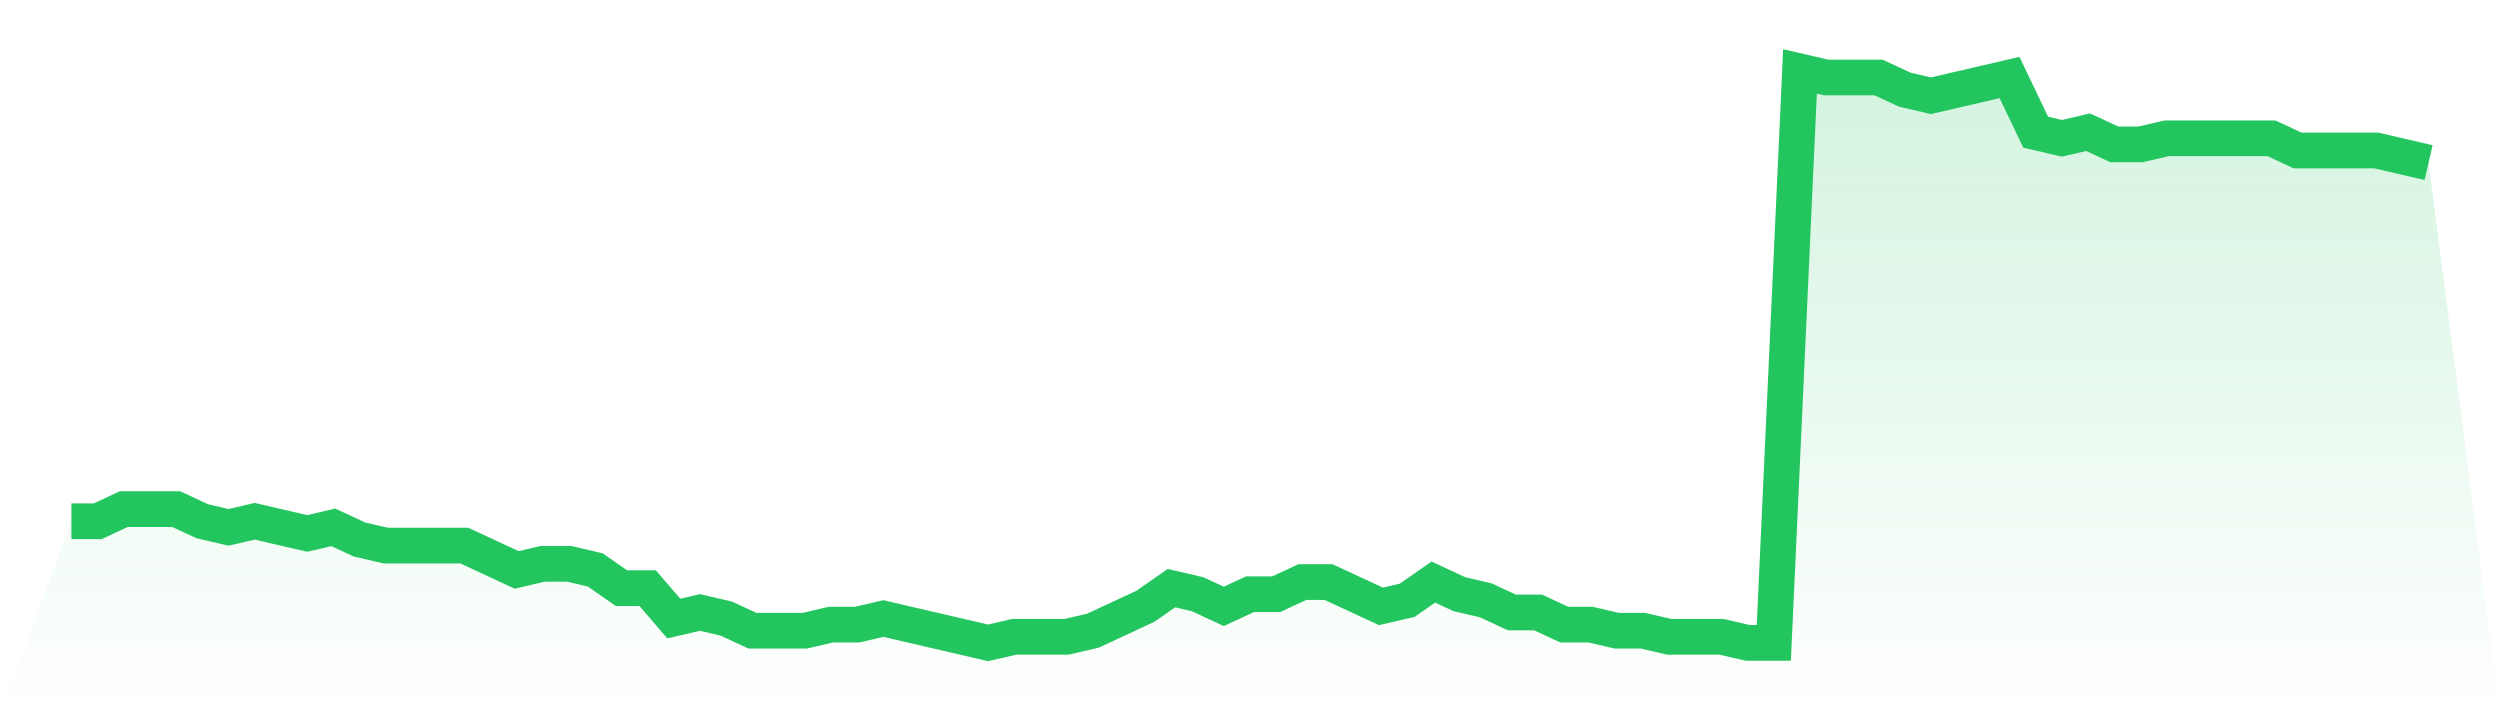 <svg viewBox="0 0 140 40" xmlns="http://www.w3.org/2000/svg">
<defs>
<linearGradient id="gradient" x1="0" x2="0" y1="0" y2="1">
<stop offset="0%" stop-color="#22c55e" stop-opacity="0.2"/>
<stop offset="100%" stop-color="#22c55e" stop-opacity="0"/>
</linearGradient>
</defs>
<path d="M4,29.191 L4,29.191 L5.467,29.191 L6.933,28.511 L8.4,28.511 L9.867,28.511 L11.333,29.191 L12.8,29.532 L14.267,29.191 L15.733,29.532 L17.2,29.872 L18.667,29.532 L20.133,30.213 L21.6,30.553 L23.067,30.553 L24.533,30.553 L26,30.553 L27.467,31.234 L28.933,31.915 L30.4,31.574 L31.867,31.574 L33.333,31.915 L34.8,32.936 L36.267,32.936 L37.733,34.638 L39.2,34.298 L40.667,34.638 L42.133,35.319 L43.6,35.319 L45.067,35.319 L46.533,34.979 L48,34.979 L49.467,34.638 L50.933,34.979 L52.4,35.319 L53.867,35.66 L55.333,36 L56.8,35.66 L58.267,35.66 L59.733,35.66 L61.2,35.319 L62.667,34.638 L64.133,33.957 L65.6,32.936 L67.067,33.277 L68.533,33.957 L70,33.277 L71.467,33.277 L72.933,32.596 L74.4,32.596 L75.867,33.277 L77.333,33.957 L78.8,33.617 L80.267,32.596 L81.733,33.277 L83.2,33.617 L84.667,34.298 L86.133,34.298 L87.6,34.979 L89.067,34.979 L90.533,35.319 L92,35.319 L93.467,35.66 L94.933,35.66 L96.4,35.66 L97.867,36 L99.333,36 L100.8,4 L102.267,4.34 L103.733,4.34 L105.2,4.34 L106.667,5.021 L108.133,5.362 L109.6,5.021 L111.067,4.681 L112.533,4.34 L114,7.404 L115.467,7.745 L116.933,7.404 L118.4,8.085 L119.867,8.085 L121.333,7.745 L122.8,7.745 L124.267,7.745 L125.733,7.745 L127.2,7.745 L128.667,8.426 L130.133,8.426 L131.6,8.426 L133.067,8.426 L134.533,8.766 L136,9.106 L140,40 L0,40 z" fill="url(#gradient)"/>
<path d="M4,29.191 L4,29.191 L5.467,29.191 L6.933,28.511 L8.4,28.511 L9.867,28.511 L11.333,29.191 L12.8,29.532 L14.267,29.191 L15.733,29.532 L17.2,29.872 L18.667,29.532 L20.133,30.213 L21.6,30.553 L23.067,30.553 L24.533,30.553 L26,30.553 L27.467,31.234 L28.933,31.915 L30.4,31.574 L31.867,31.574 L33.333,31.915 L34.8,32.936 L36.267,32.936 L37.733,34.638 L39.2,34.298 L40.667,34.638 L42.133,35.319 L43.6,35.319 L45.067,35.319 L46.533,34.979 L48,34.979 L49.467,34.638 L50.933,34.979 L52.4,35.319 L53.867,35.66 L55.333,36 L56.8,35.66 L58.267,35.66 L59.733,35.66 L61.2,35.319 L62.667,34.638 L64.133,33.957 L65.6,32.936 L67.067,33.277 L68.533,33.957 L70,33.277 L71.467,33.277 L72.933,32.596 L74.4,32.596 L75.867,33.277 L77.333,33.957 L78.8,33.617 L80.267,32.596 L81.733,33.277 L83.2,33.617 L84.667,34.298 L86.133,34.298 L87.6,34.979 L89.067,34.979 L90.533,35.319 L92,35.319 L93.467,35.66 L94.933,35.66 L96.4,35.66 L97.867,36 L99.333,36 L100.8,4 L102.267,4.34 L103.733,4.34 L105.2,4.34 L106.667,5.021 L108.133,5.362 L109.6,5.021 L111.067,4.681 L112.533,4.34 L114,7.404 L115.467,7.745 L116.933,7.404 L118.4,8.085 L119.867,8.085 L121.333,7.745 L122.8,7.745 L124.267,7.745 L125.733,7.745 L127.2,7.745 L128.667,8.426 L130.133,8.426 L131.6,8.426 L133.067,8.426 L134.533,8.766 L136,9.106" fill="none" stroke="#22c55e" stroke-width="2"/>
</svg>